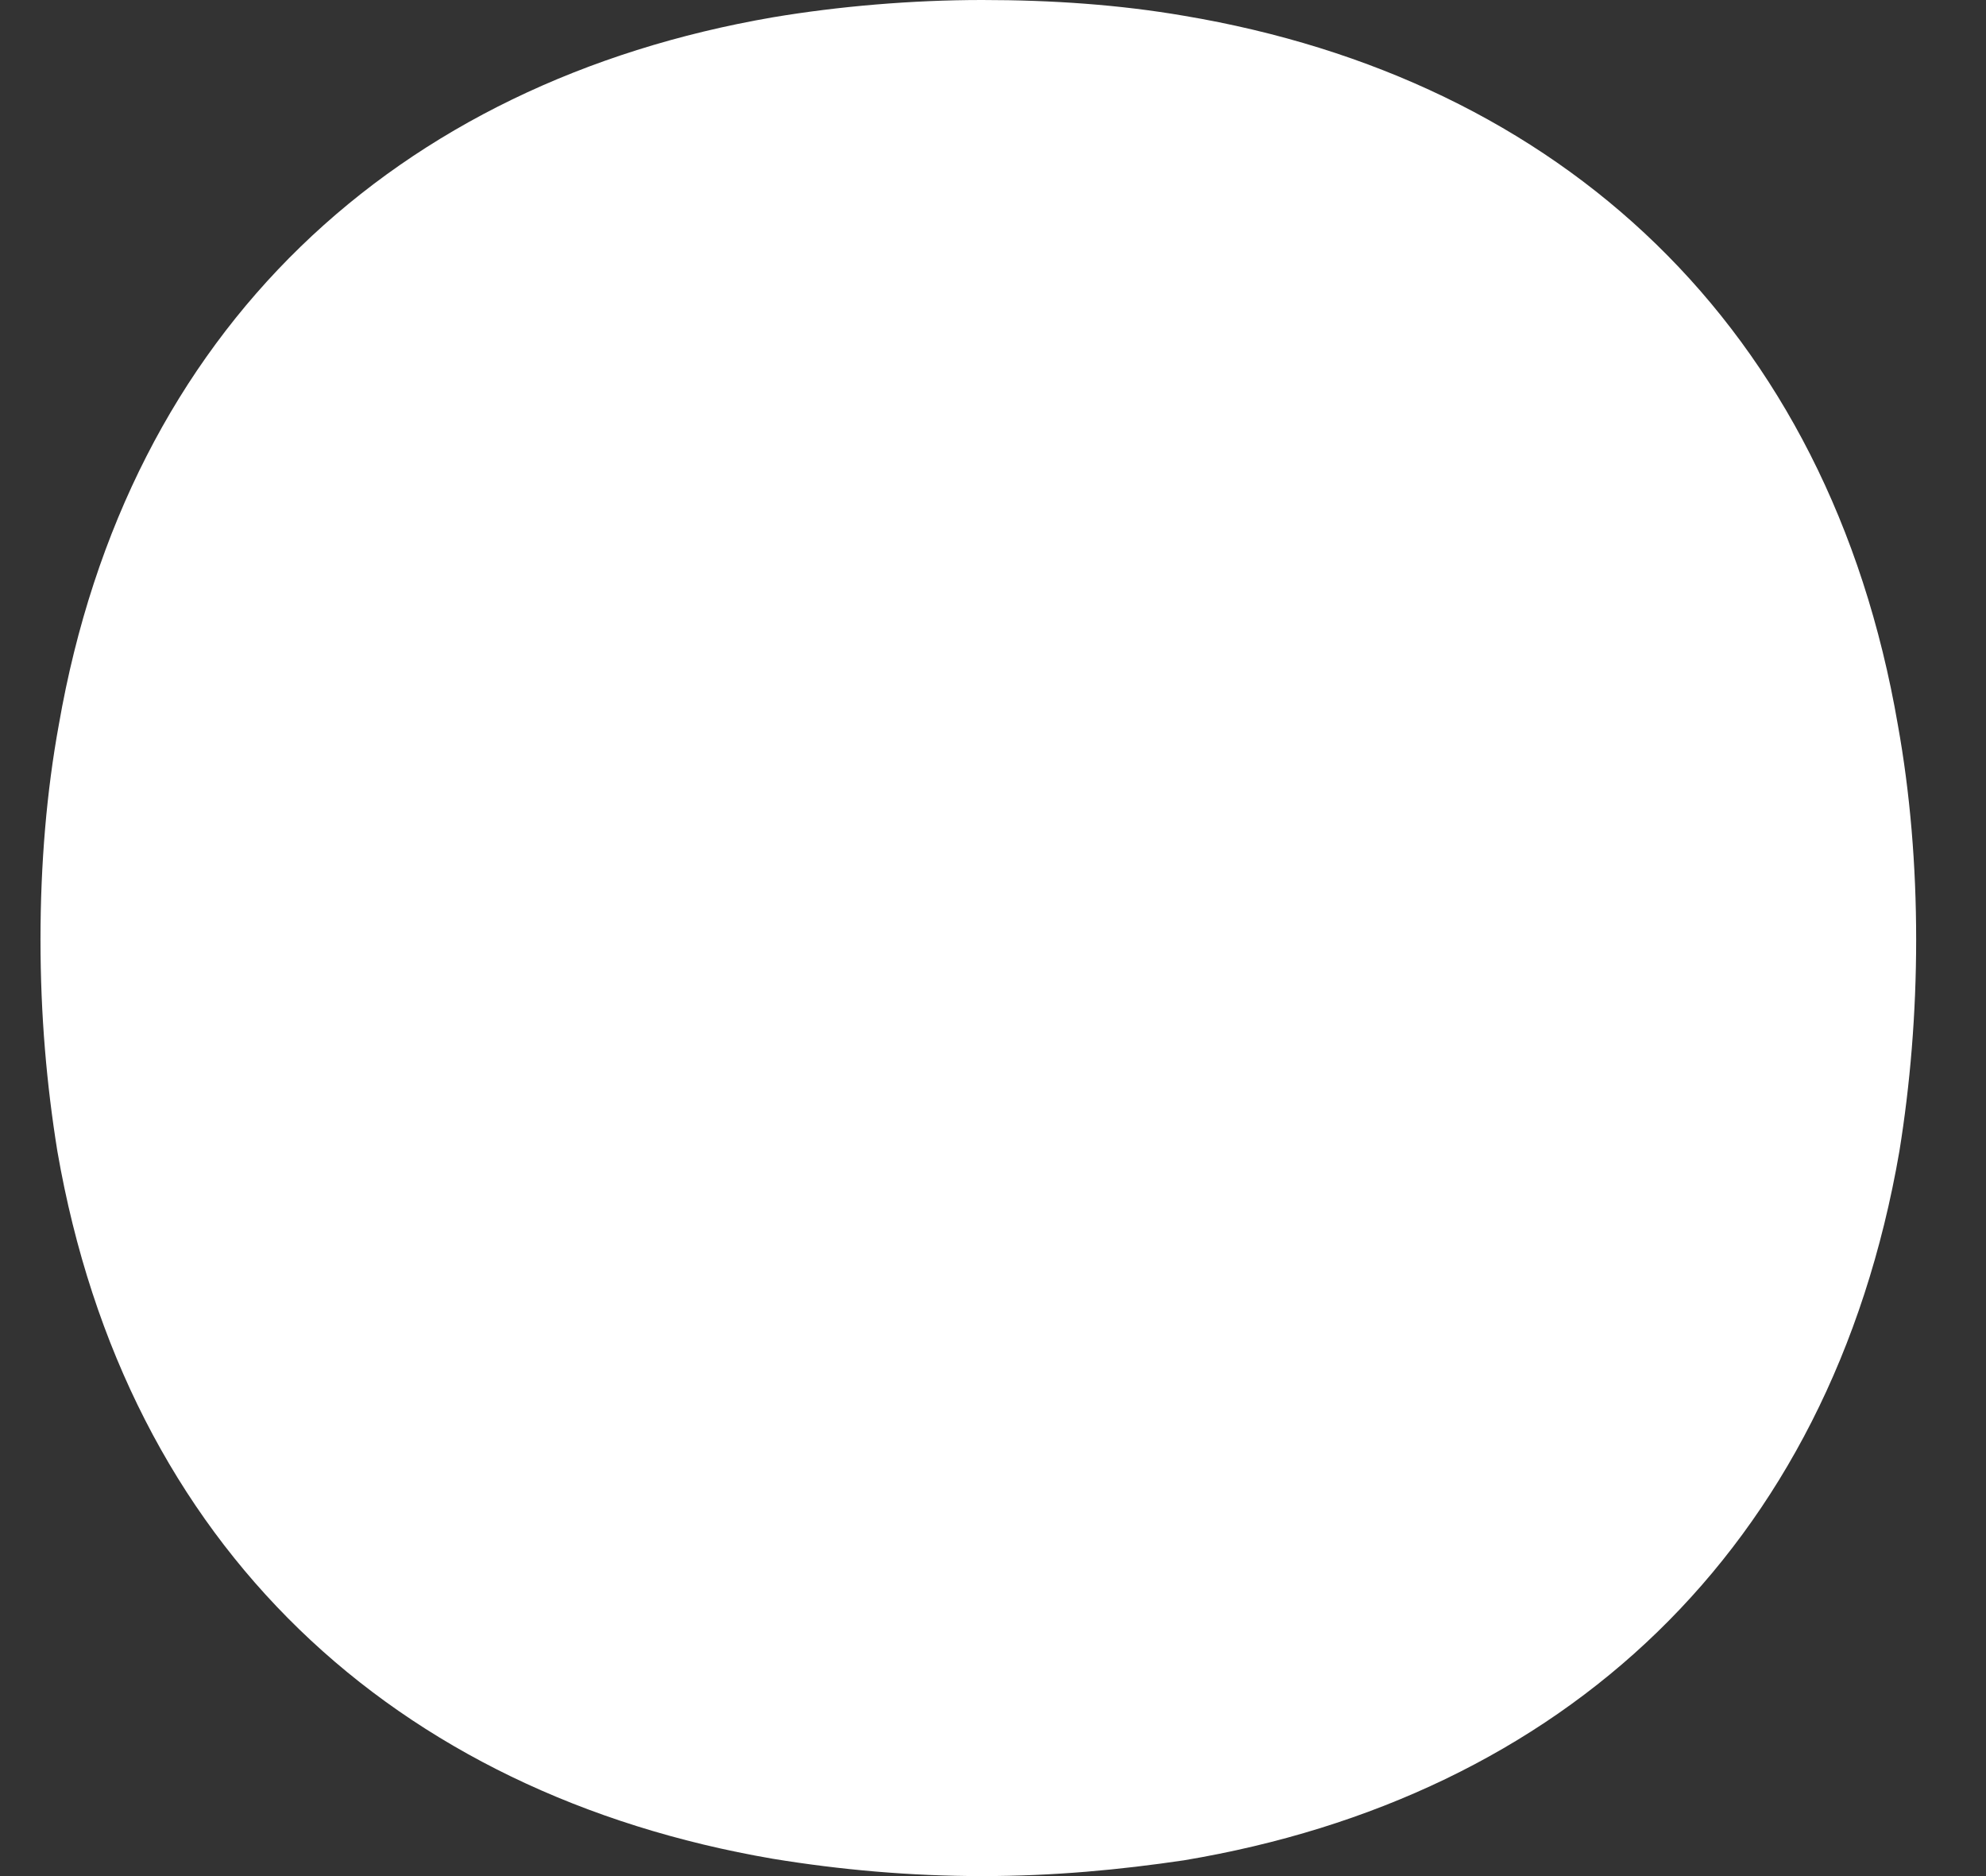 <?xml version="1.0" encoding="UTF-8"?> <svg xmlns="http://www.w3.org/2000/svg" width="18" height="17" viewBox="0 0 18 17" fill="none"><rect x="0" y="0" width="18" height="17" fill="#333333" stroke="none"/><path id="dot 4" d="M17.215 10.432C17.312 9.831 17.367 9.187 17.367 8.514C17.367 7.842 17.312 7.184 17.201 6.568C16.578 2.948 14.139 0.715 10.731 0.143C10.149 0.043 9.539 0 8.902 0C8.264 0 7.599 0.057 7.004 0.157C3.595 0.744 1.157 2.976 0.533 6.568C0.423 7.169 0.367 7.827 0.367 8.514C0.367 9.201 0.423 9.831 0.52 10.432C1.143 14.024 3.582 16.256 7.004 16.843C7.613 16.943 8.251 17 8.902 17C9.553 17 10.149 16.943 10.731 16.857C14.153 16.285 16.591 14.052 17.215 10.432Z" fill="white"></path></svg> 